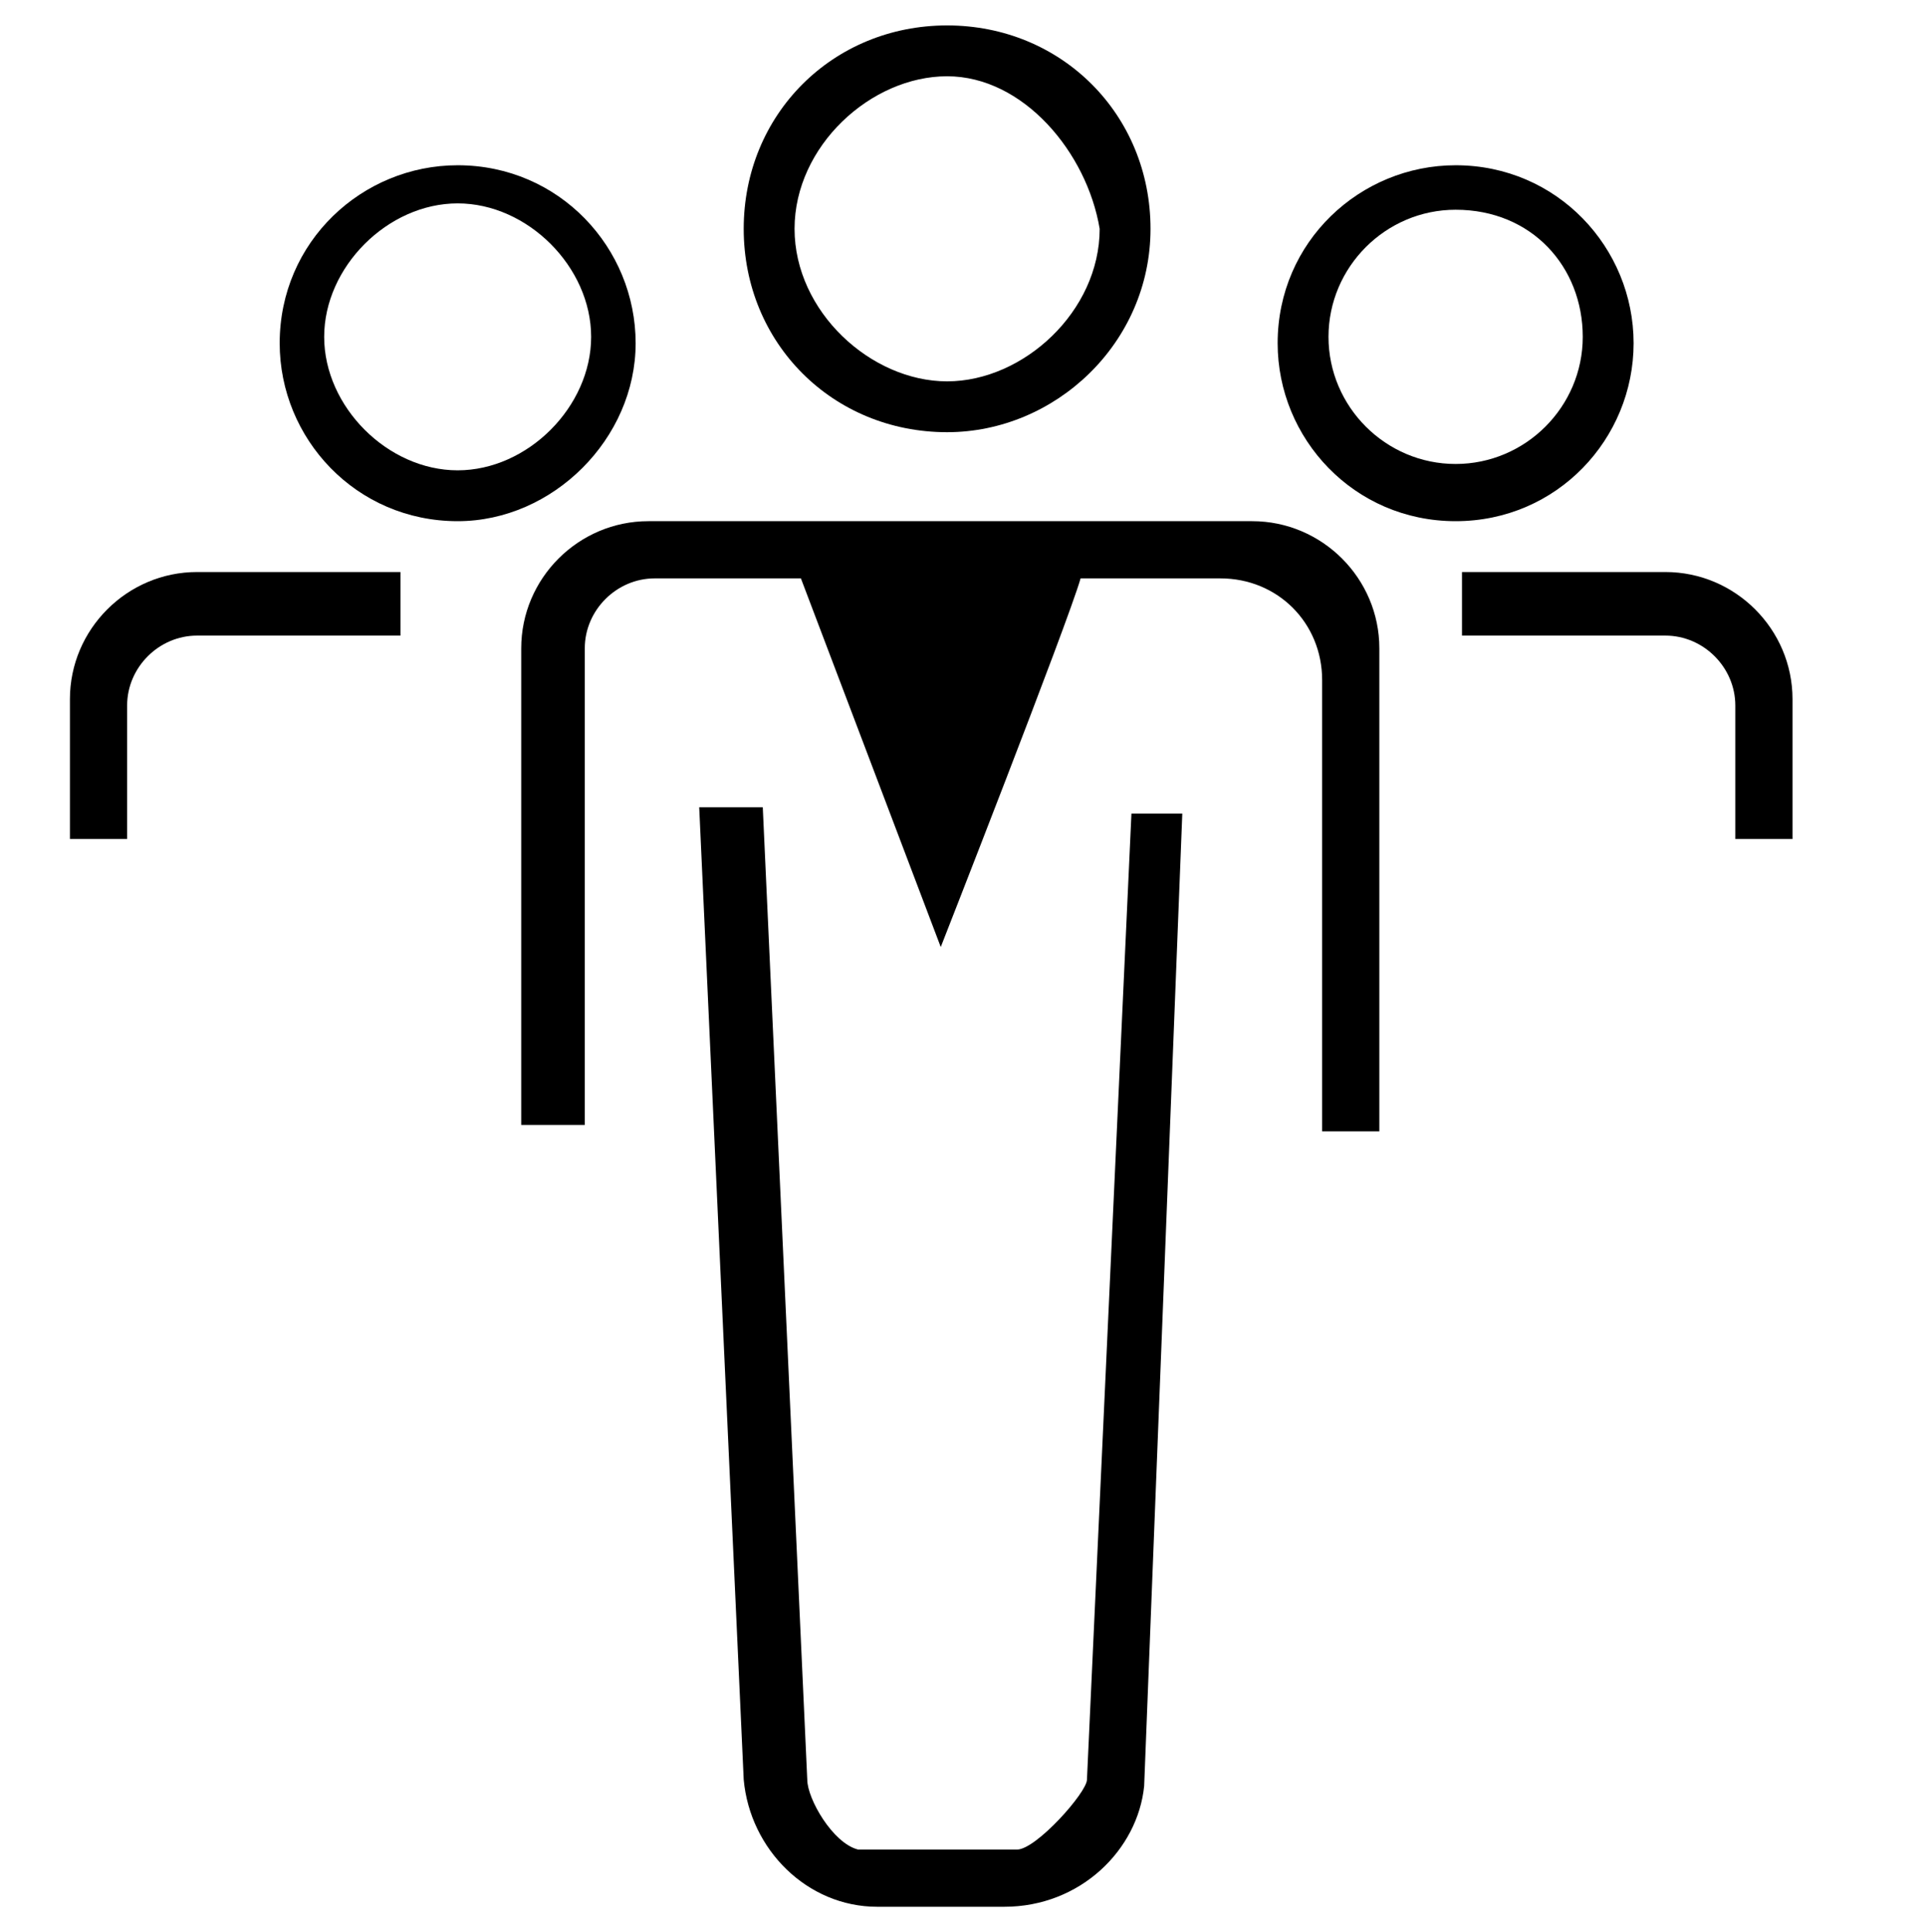 <?xml version="1.0" encoding="UTF-8"?>
<!-- Generator: Adobe Illustrator 27.9.0, SVG Export Plug-In . SVG Version: 6.00 Build 0)  -->
<svg xmlns="http://www.w3.org/2000/svg" xmlns:xlink="http://www.w3.org/1999/xlink" version="1.1" x="0px" y="0px" viewBox="0 0 30.3 30.4" style="enable-background:new 0 0 30.3 30.4;" xml:space="preserve">
<g id="Layer_1">
	<g>
		<path d="M14.9,1.2c-1.2,0-2.4,1.1-2.4,2.4S13.7,6,14.9,6s2.4-1.1,2.4-2.4C17.1,2.4,16.1,1.2,14.9,1.2 M14.9,6.8    c-1.8,0-3.2-1.4-3.2-3.2s1.4-3.2,3.2-3.2s3.2,1.4,3.2,3.2S16.6,6.8,14.9,6.8"></path>
	</g>
	<g>
		<g>
			<g>
				<path d="M2,13.2l-0.9,0V11c0-1.1,0.9-2,2-2h3.2v1l-3.2,0C2.5,10,2,10.5,2,11.1V13.2z"></path>
			</g>
		</g>
	</g>
	<path d="M21.7,10.2v7.6l-0.9,0v-7.1c0-0.9-0.7-1.6-1.6-1.6H17c-0.2,0.7-2.2,5.8-2.2,5.8l-2.2-5.8l-2.3,0c-0.6,0-1.1,0.5-1.1,1.1   v7.5l-1,0v-7.5c0-1.1,0.9-2,2-2h9.5C20.8,8.2,21.7,9.1,21.7,10.2z"></path>
	<path d="M15.8,30L15.8,30h-2c-1.1,0-2-0.9-2.1-2L11,12.7l1,0L12.7,28c0,0.3,0.4,1,0.8,1.1H16c0.3,0,1.1-0.9,1.1-1.1l0.7-15.2l0.8,0   L18,28.1C17.9,29.1,17,30,15.8,30"></path>
	<path d="M7.2,3.2c-1.1,0-2.1,1-2.1,2.1s1,2.1,2.1,2.1s2.1-1,2.1-2.1S8.3,3.2,7.2,3.2 M7.2,8.2c-1.6,0-2.8-1.3-2.8-2.8   c0-1.6,1.3-2.8,2.8-2.8c1.6,0,2.8,1.3,2.8,2.8S8.7,8.2,7.2,8.2"></path>
	<path d="M22.9,3.3c-1.1,0-2,0.9-2,2s0.9,2,2,2s2-0.9,2-2C24.9,4.2,24.1,3.3,22.9,3.3 M22.9,8.2c-1.6,0-2.8-1.3-2.8-2.8   c0-1.6,1.3-2.8,2.8-2.8c1.6,0,2.8,1.3,2.8,2.8C25.7,6.9,24.5,8.2,22.9,8.2"></path>
	<g>
		<g>
			<g>
				<path d="M27.3,11.1c0-0.6-0.5-1.1-1.1-1.1L23,10V9h3.2c1.1,0,2,0.9,2,2v2.2l-0.9,0V11.1z"></path>
			</g>
		</g>
	</g>
</g>
<g id="Layer_2">
</g>
</svg>
